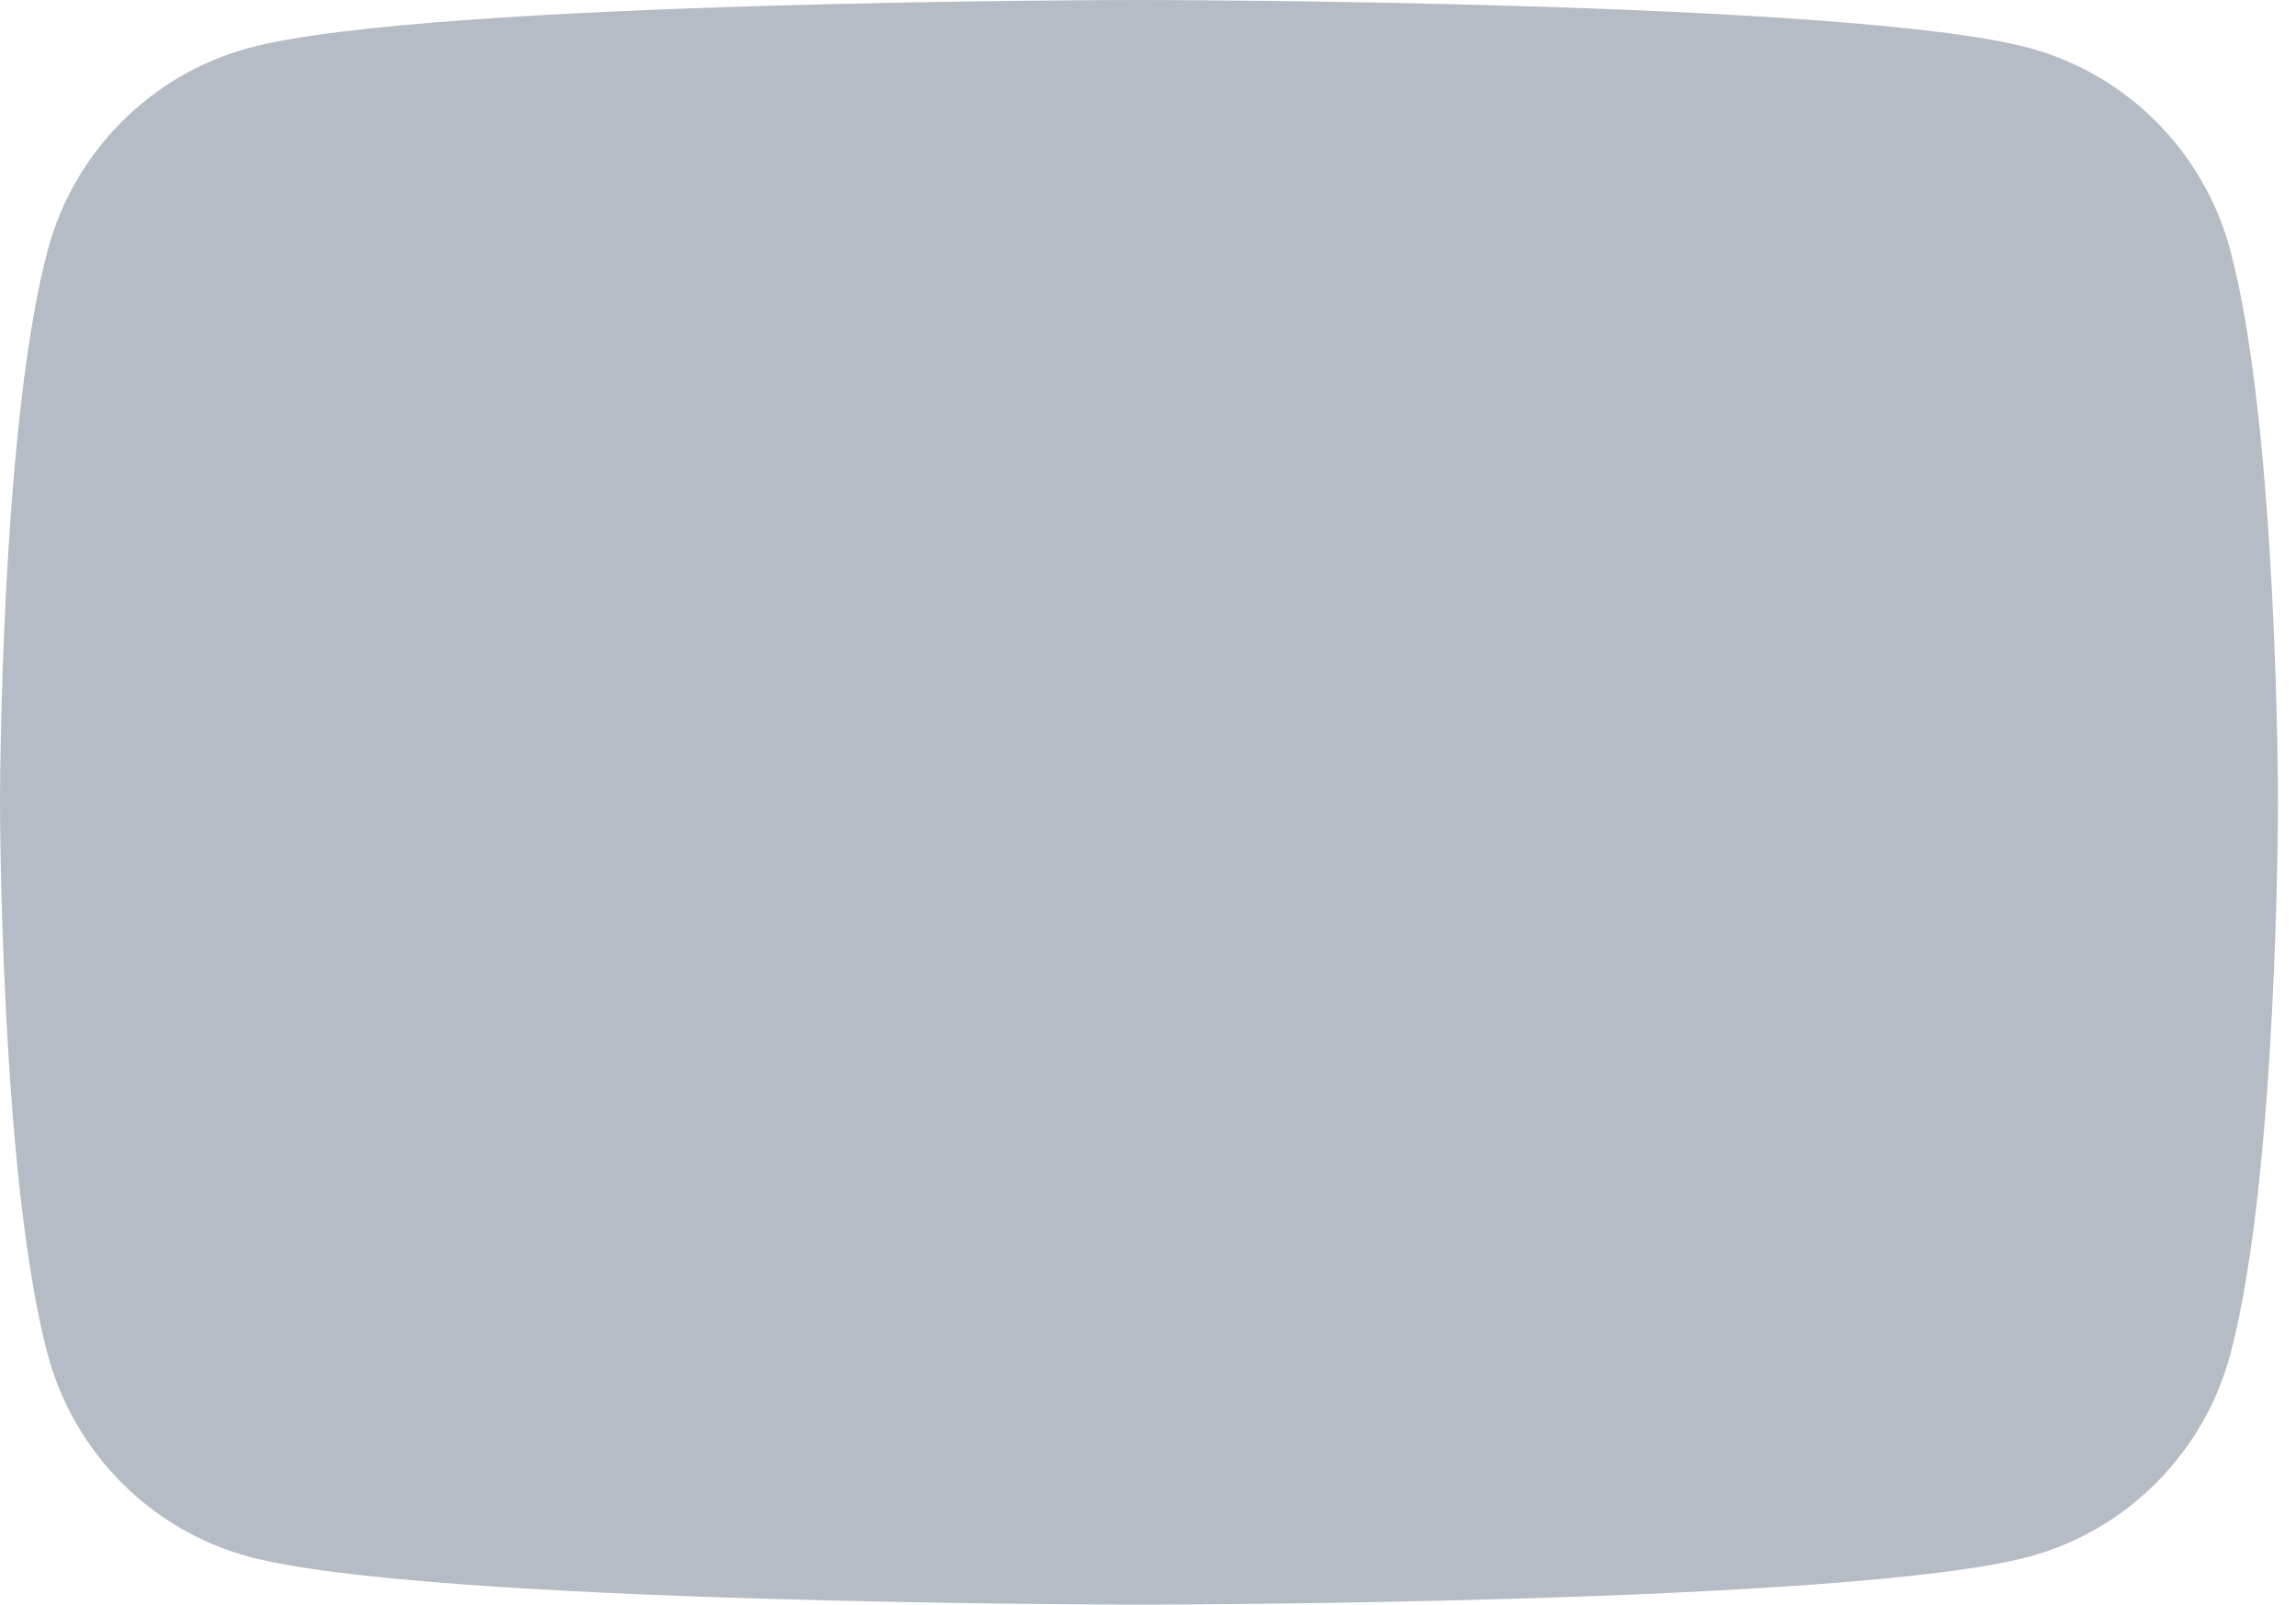<?xml version="1.0" encoding="UTF-8"?> <svg xmlns="http://www.w3.org/2000/svg" width="103" height="72" viewBox="0 0 103 72" fill="none"> <path d="M100.058 11.243C98.882 6.817 95.42 3.332 91.022 2.15C83.053 0 51.096 0 51.096 0C51.096 0 19.14 0 11.171 2.15C6.773 3.332 3.31 6.817 2.135 11.243C0 19.264 0 36 0 36C0 36 0 52.735 2.135 60.757C3.31 65.183 6.773 68.667 11.17 69.851C19.139 72 51.096 72 51.096 72C51.096 72 83.053 72 91.022 69.851C95.419 68.668 98.882 65.183 100.057 60.758C102.193 52.736 102.193 36 102.193 36C102.193 36 102.193 19.264 100.057 11.243" fill="#B6BCC5"></path> </svg> 